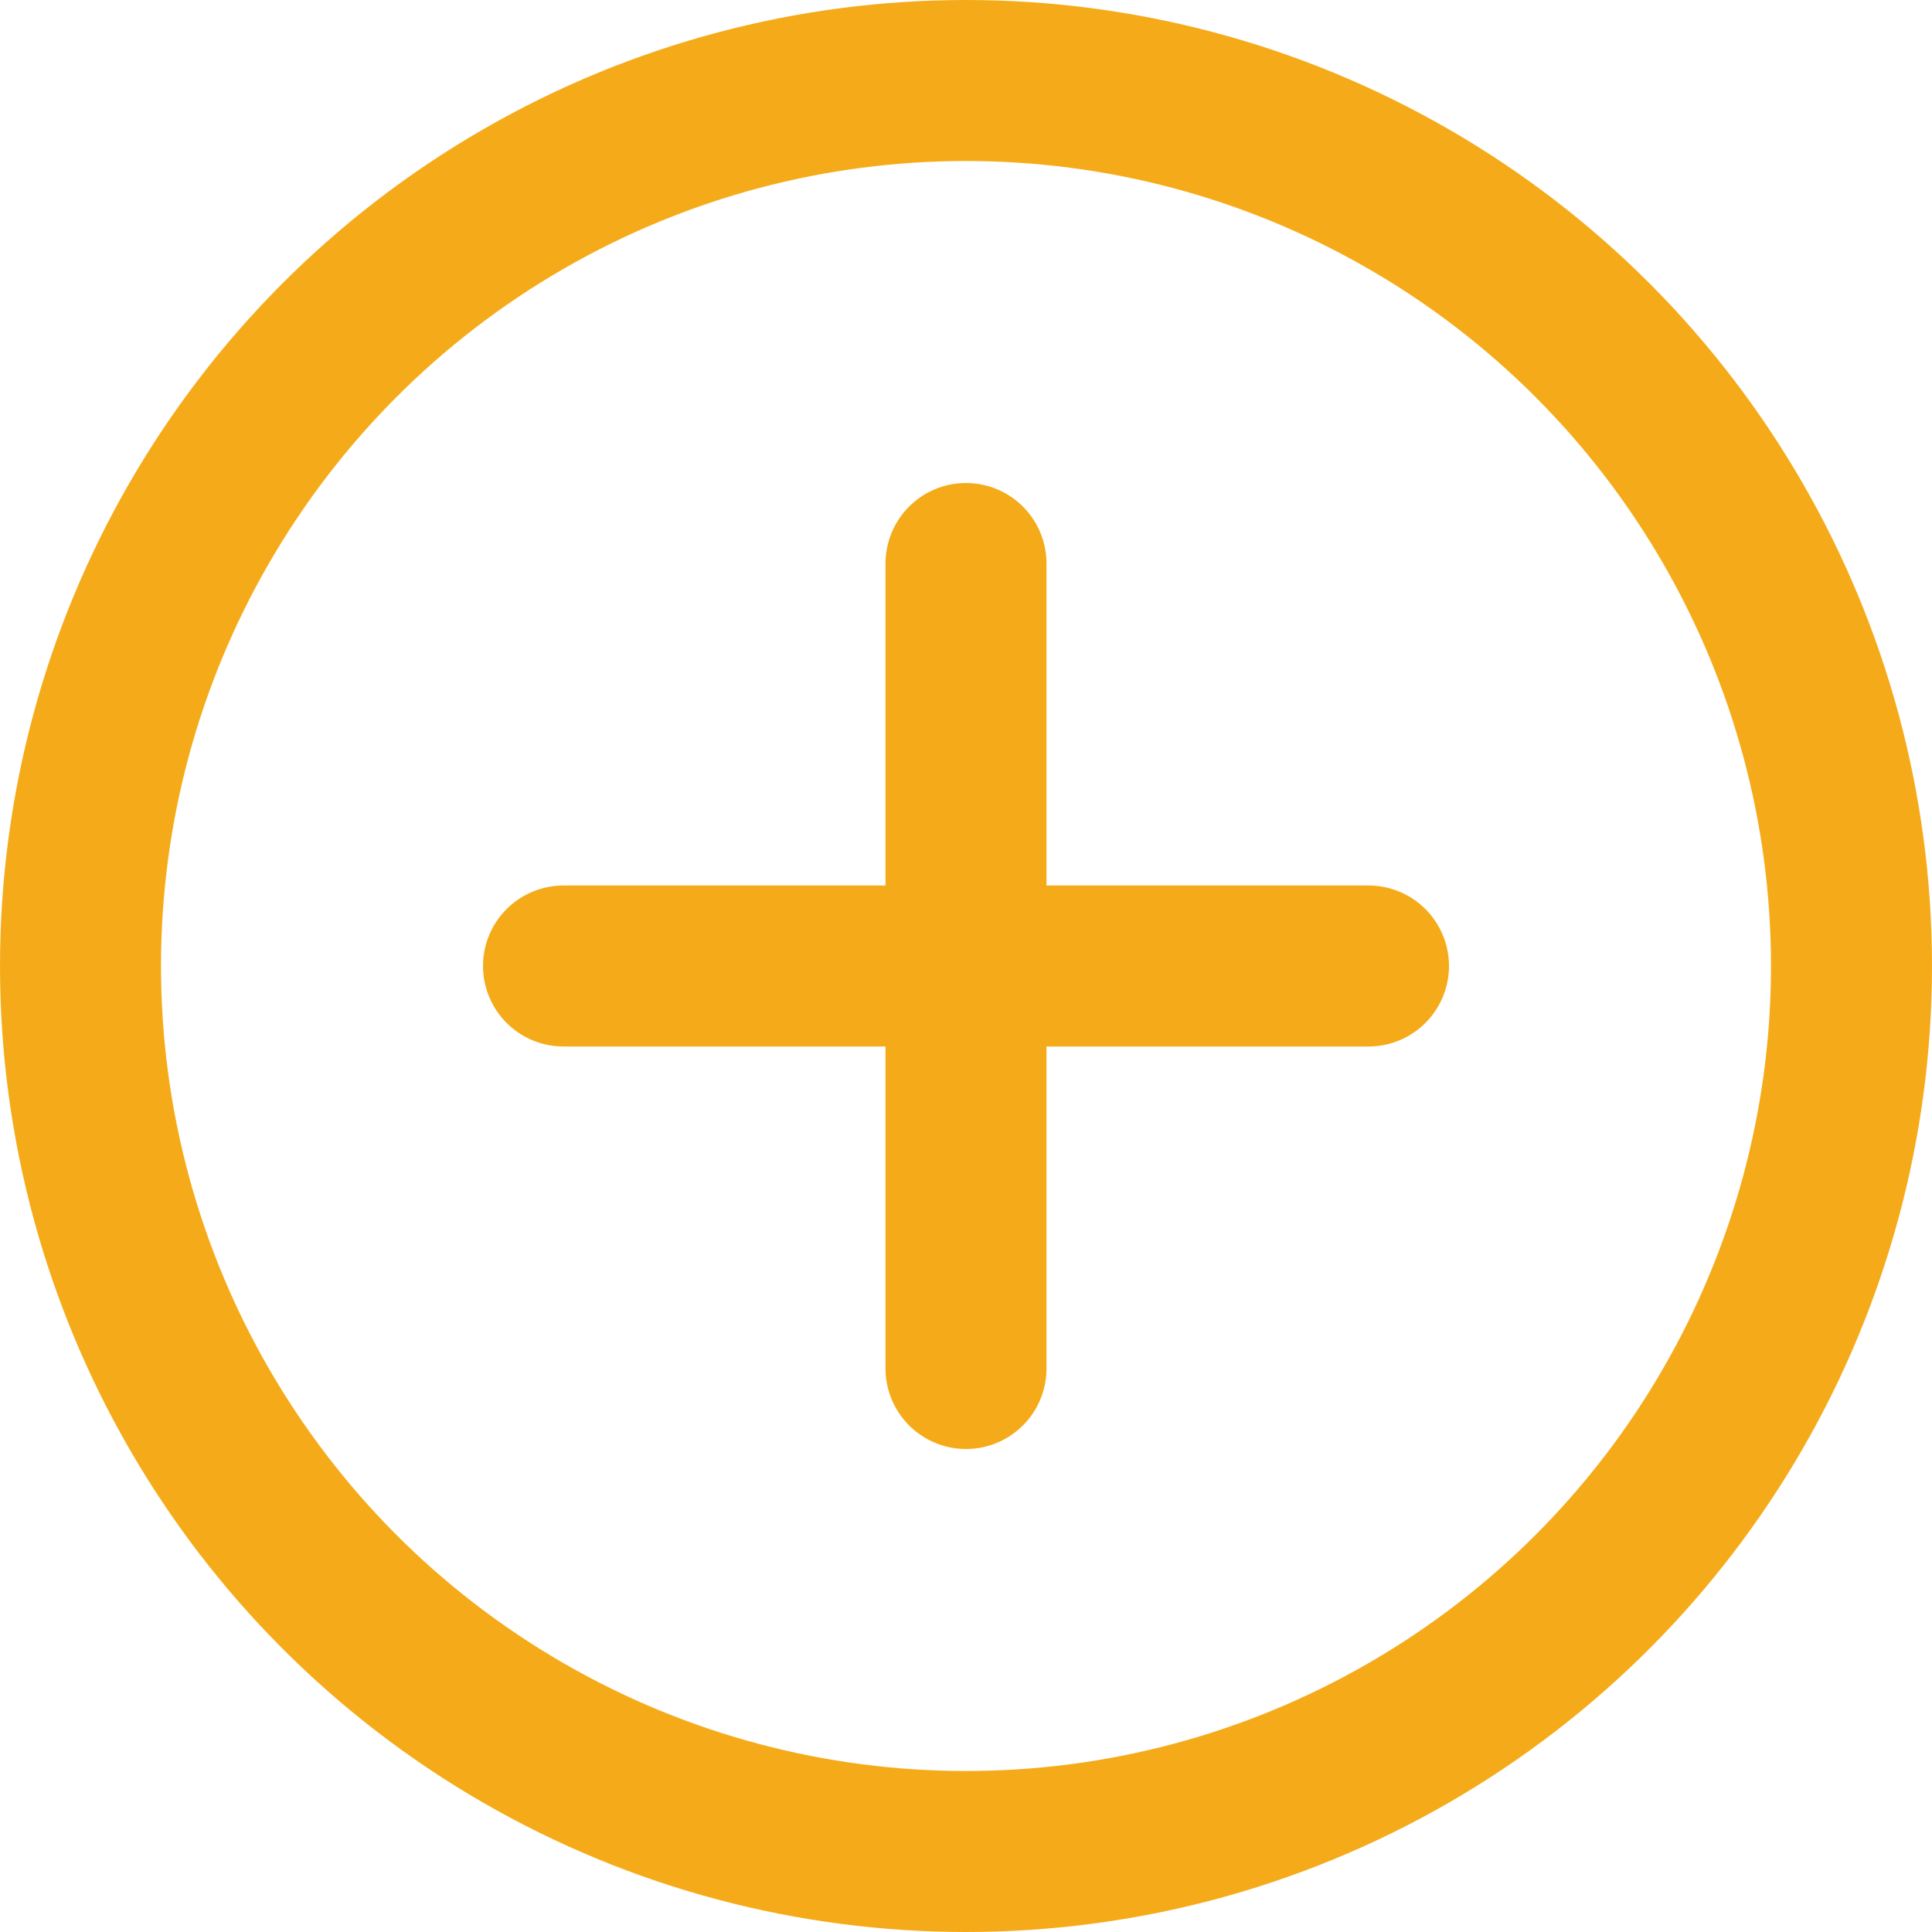 <svg width="24" height="24" viewBox="0 0 24 24" xmlns="http://www.w3.org/2000/svg"><g transform="translate(1 1)" stroke="#F5AB19" stroke-width="2" fill="none" fill-rule="evenodd" stroke-linecap="round" stroke-linejoin="round"><path d="M11 6v10M16 11H6"/><circle cx="11" cy="11" r="11"/></g></svg>